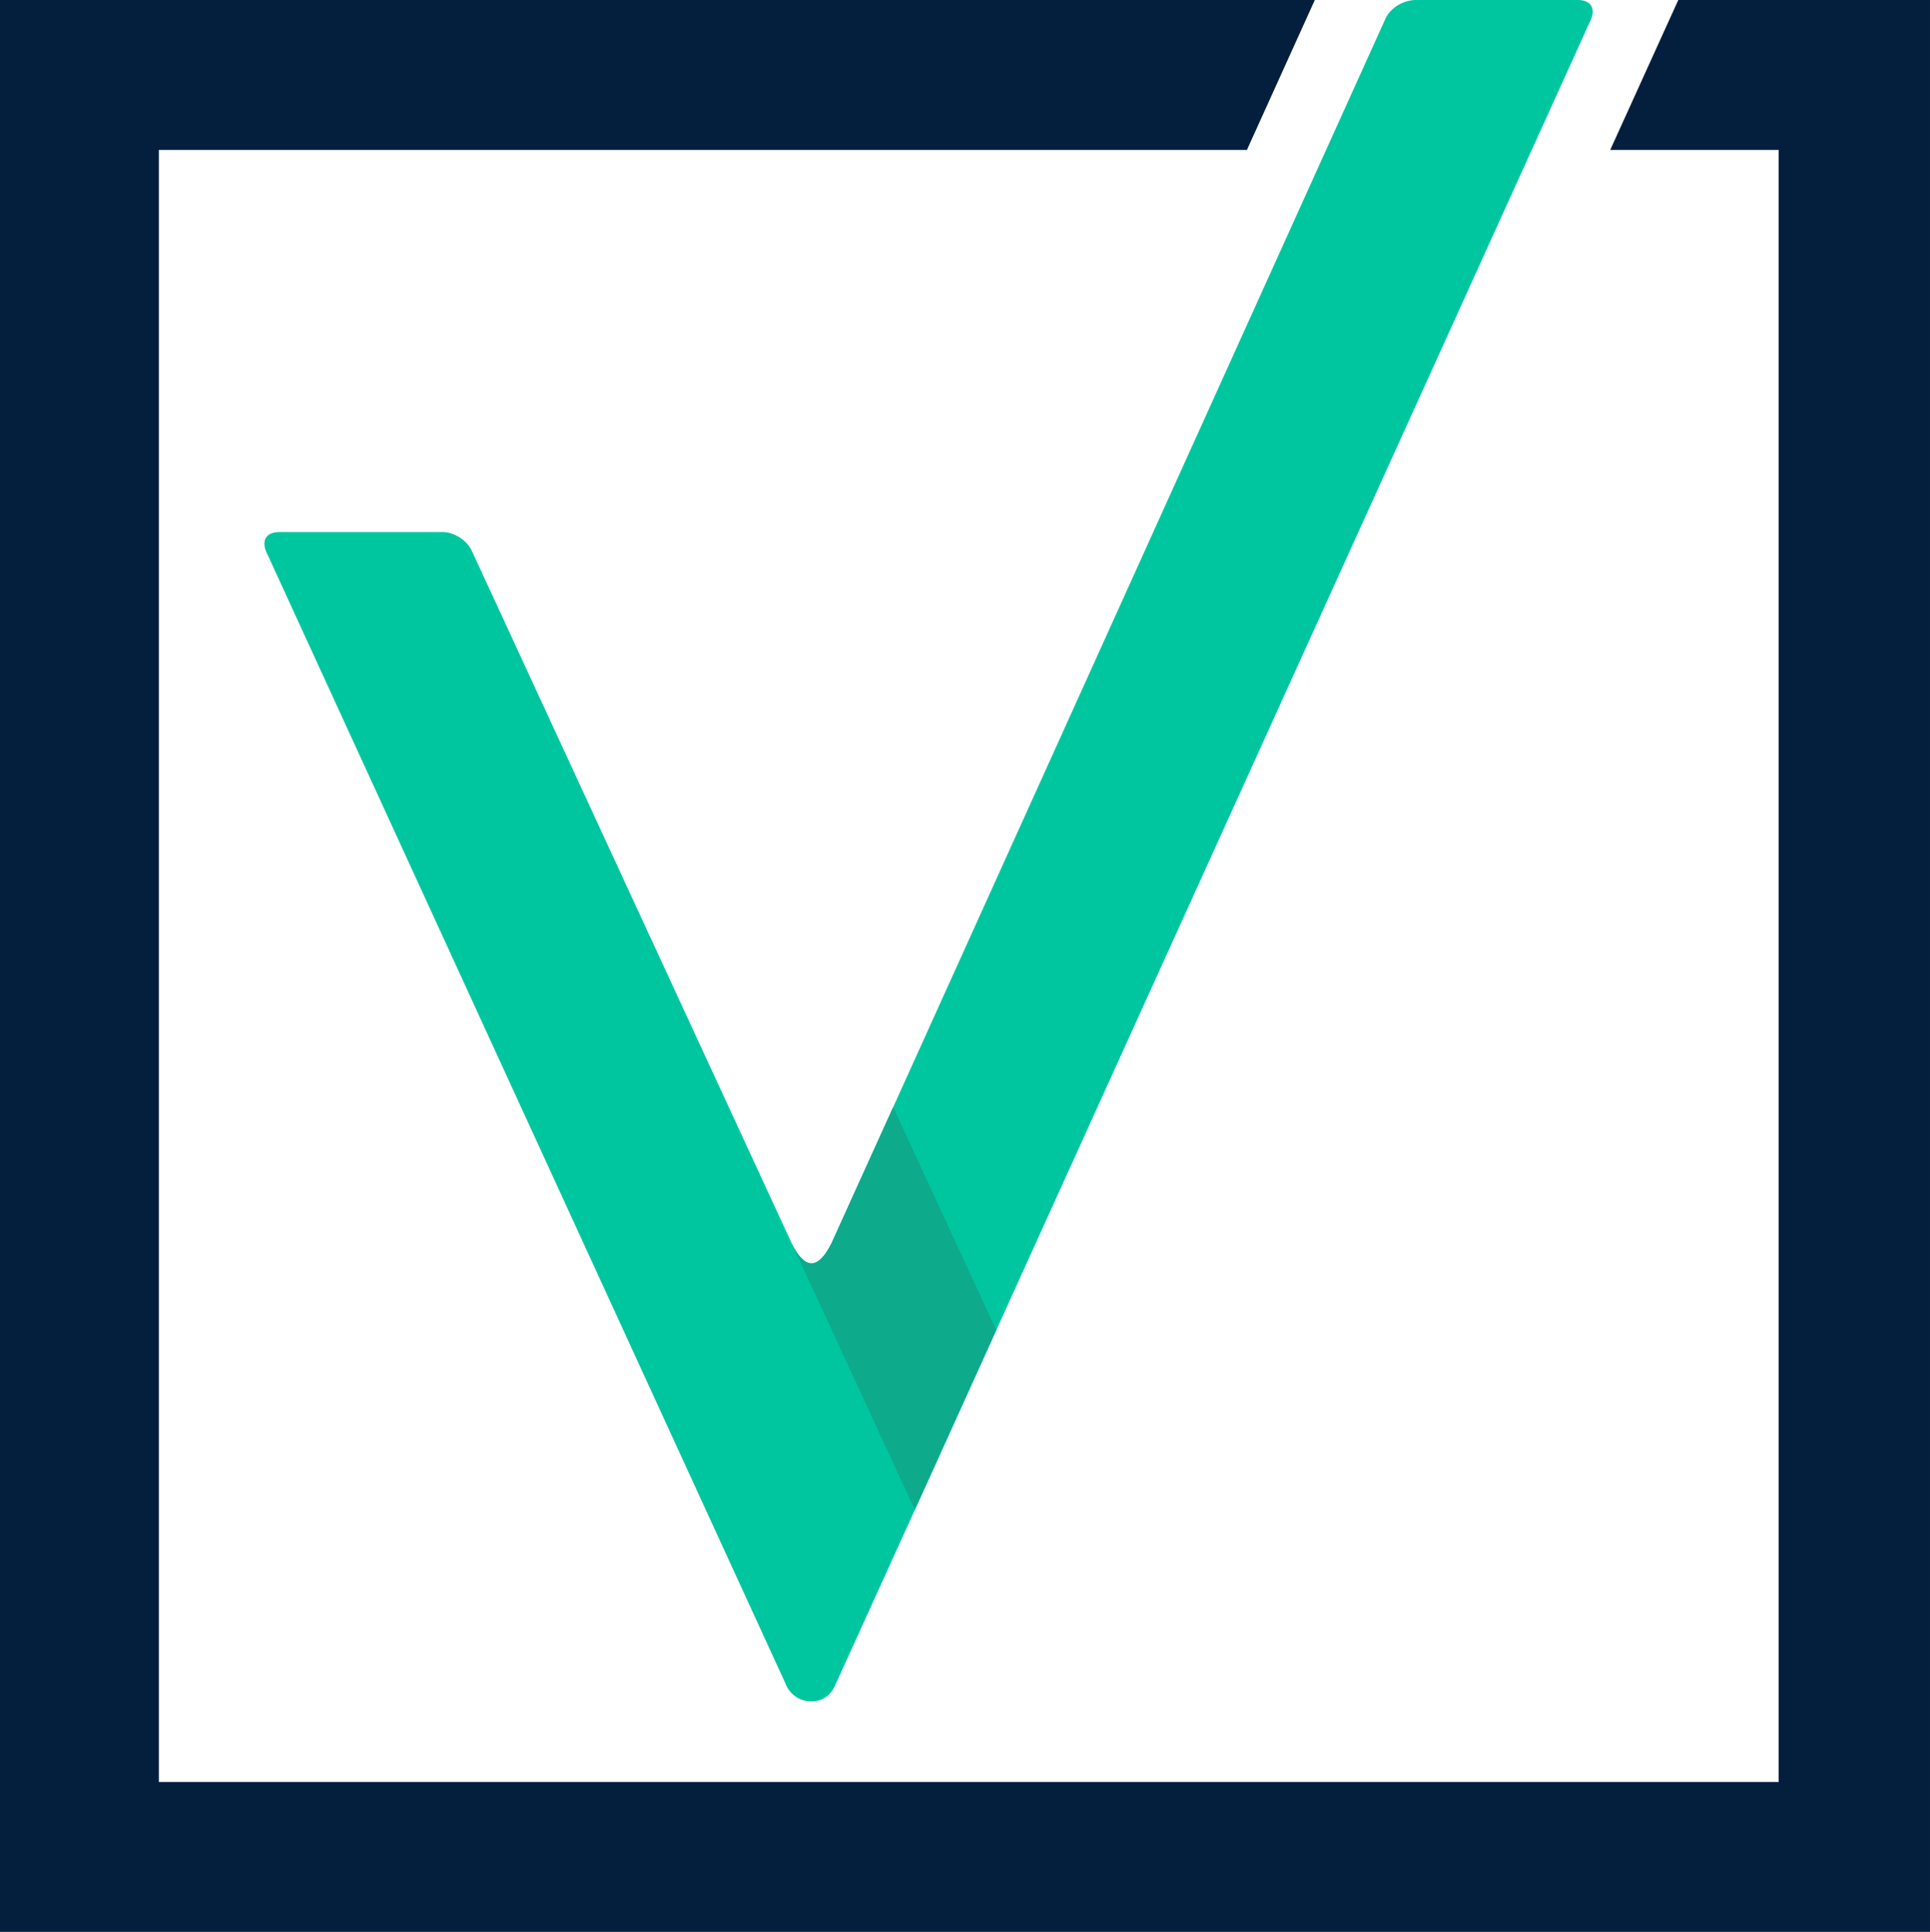 <svg xmlns="http://www.w3.org/2000/svg" width="1070.117" height="1071.343" viewBox="0 0 1070.117 1071.343">
  <g id="Group_4" data-name="Group 4" transform="translate(-5.024 -4.329)">
    <g id="Group_3" data-name="Group 3" transform="translate(151.619 4.329)">
      <g id="Group_2" data-name="Group 2" transform="translate(0 0)">
        <path id="Path_11" data-name="Path 11" d="M1176.269,465.423H1086.7c-7.275,0-14.645,4.535-17.29,10.96l-272.664,602.99-34.3,75.682c-3.685,7.275-7.37,10.961-10.96,10.961-3.685,0-7.37-3.685-10.96-10.961l-81.162-175.74-96-207.866c-2.74-6.425-10.11-10.96-16.44-10.96H456.506c-7.37,0-10.11,4.535-7.37,10.96l288.65,629.265a15.067,15.067,0,0,0,13.7,8.22c5.48,0,10.016-2.74,12.755-8.22l44.5-97.98,45.163-99.681,329.637-726.67C1186.284,469.958,1183.544,465.423,1176.269,465.423Z" transform="translate(-448.095 -465.423)" fill="#00c6a0"/>
        <path id="Path_20" data-name="Path 20" d="M592.426,654.082l-45.164,99.681L479.045,606.084c3.59,7.275,7.275,10.96,10.96,10.96,3.59,0,7.275-3.685,10.96-10.96l34.3-75.682Z" transform="translate(-186.614 83.547)" fill="#0eaa8c"/>
      </g>
    </g>
    <path id="Path_12" data-name="Path 12" d="M1140.125,465.34l-37.744,83.141h93.4v905.066H297.64V548.481H900.947l37.639-83.141H209.565V1536.683H1279.682V465.34Z" transform="translate(-204.542 -461.011)" fill="#041f3d"/>
  </g>
</svg>
